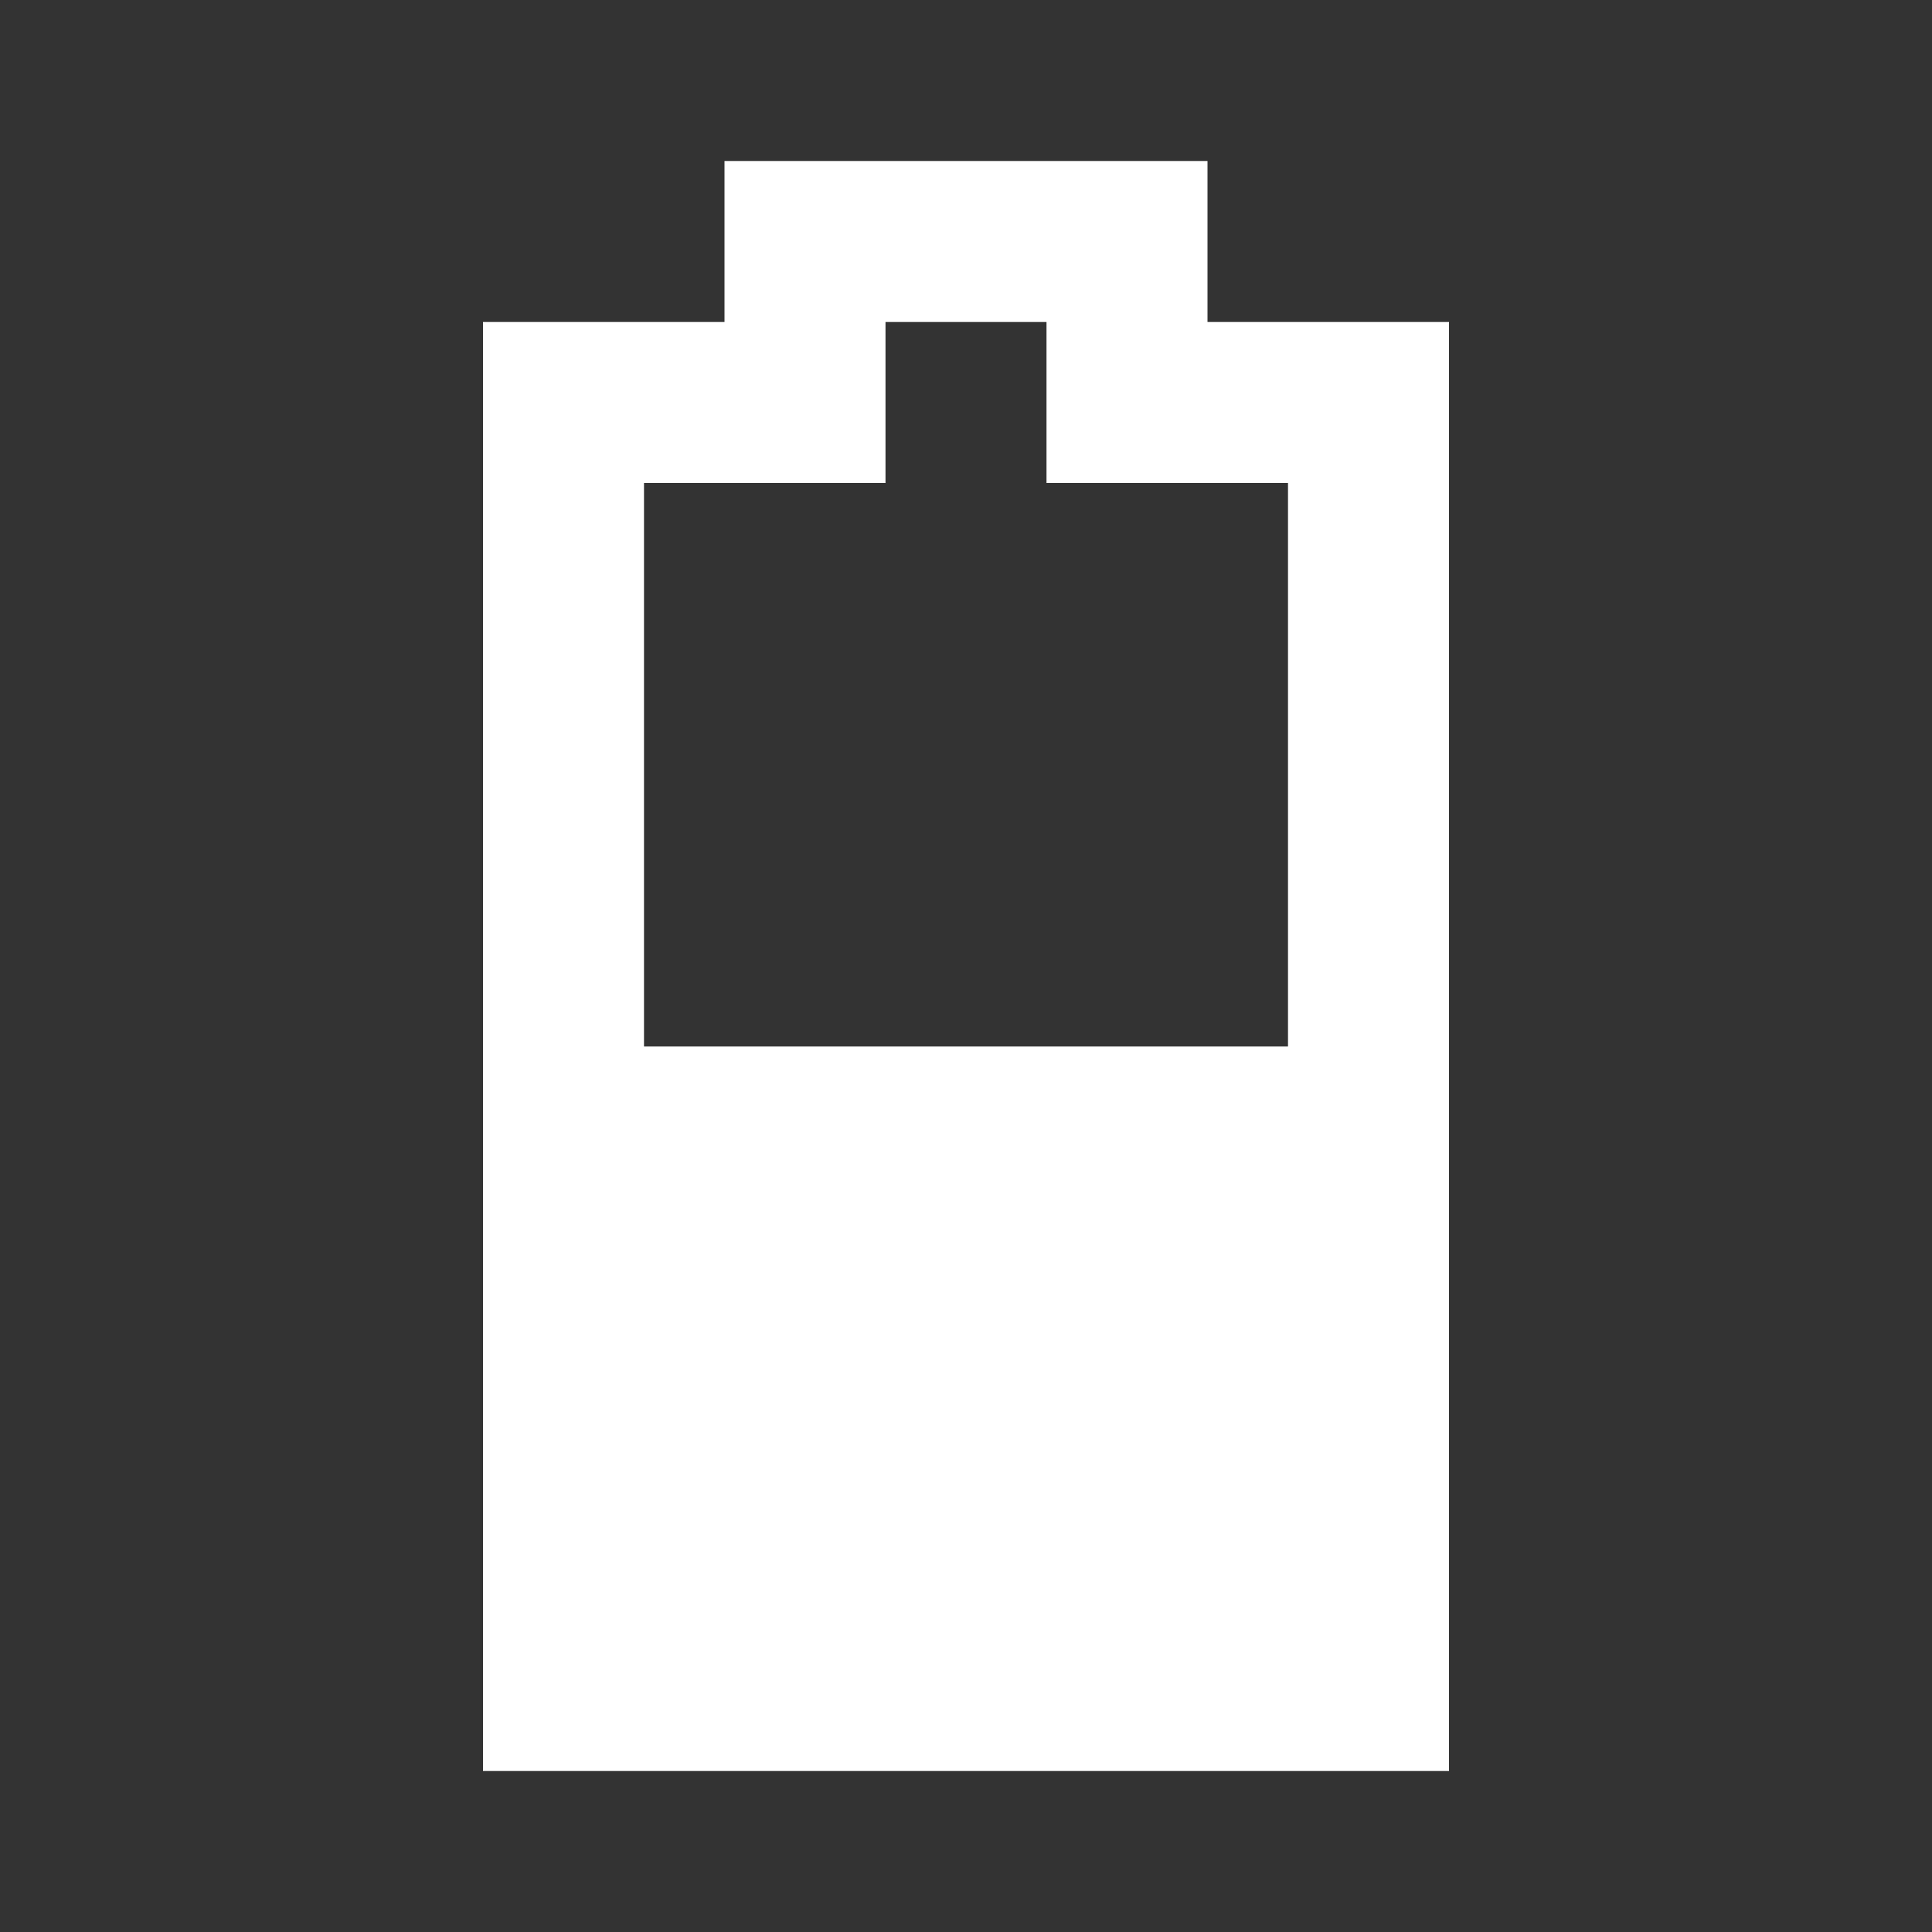 <svg width="84" height="84" viewBox="0 0 84 84" fill="none" xmlns="http://www.w3.org/2000/svg">
<rect x="0" y="0" width="84" height="84" fill="#333333" stroke="none"/>
<g id="icons8-battery_level 1">
<path id="Vector" d="M28 21H38.5V14H45.5V21H56V45.5H28V21ZM21 77H63V14H52.5V7H31.5V14H21V77Z" fill="white"/>
</g>
</svg>
